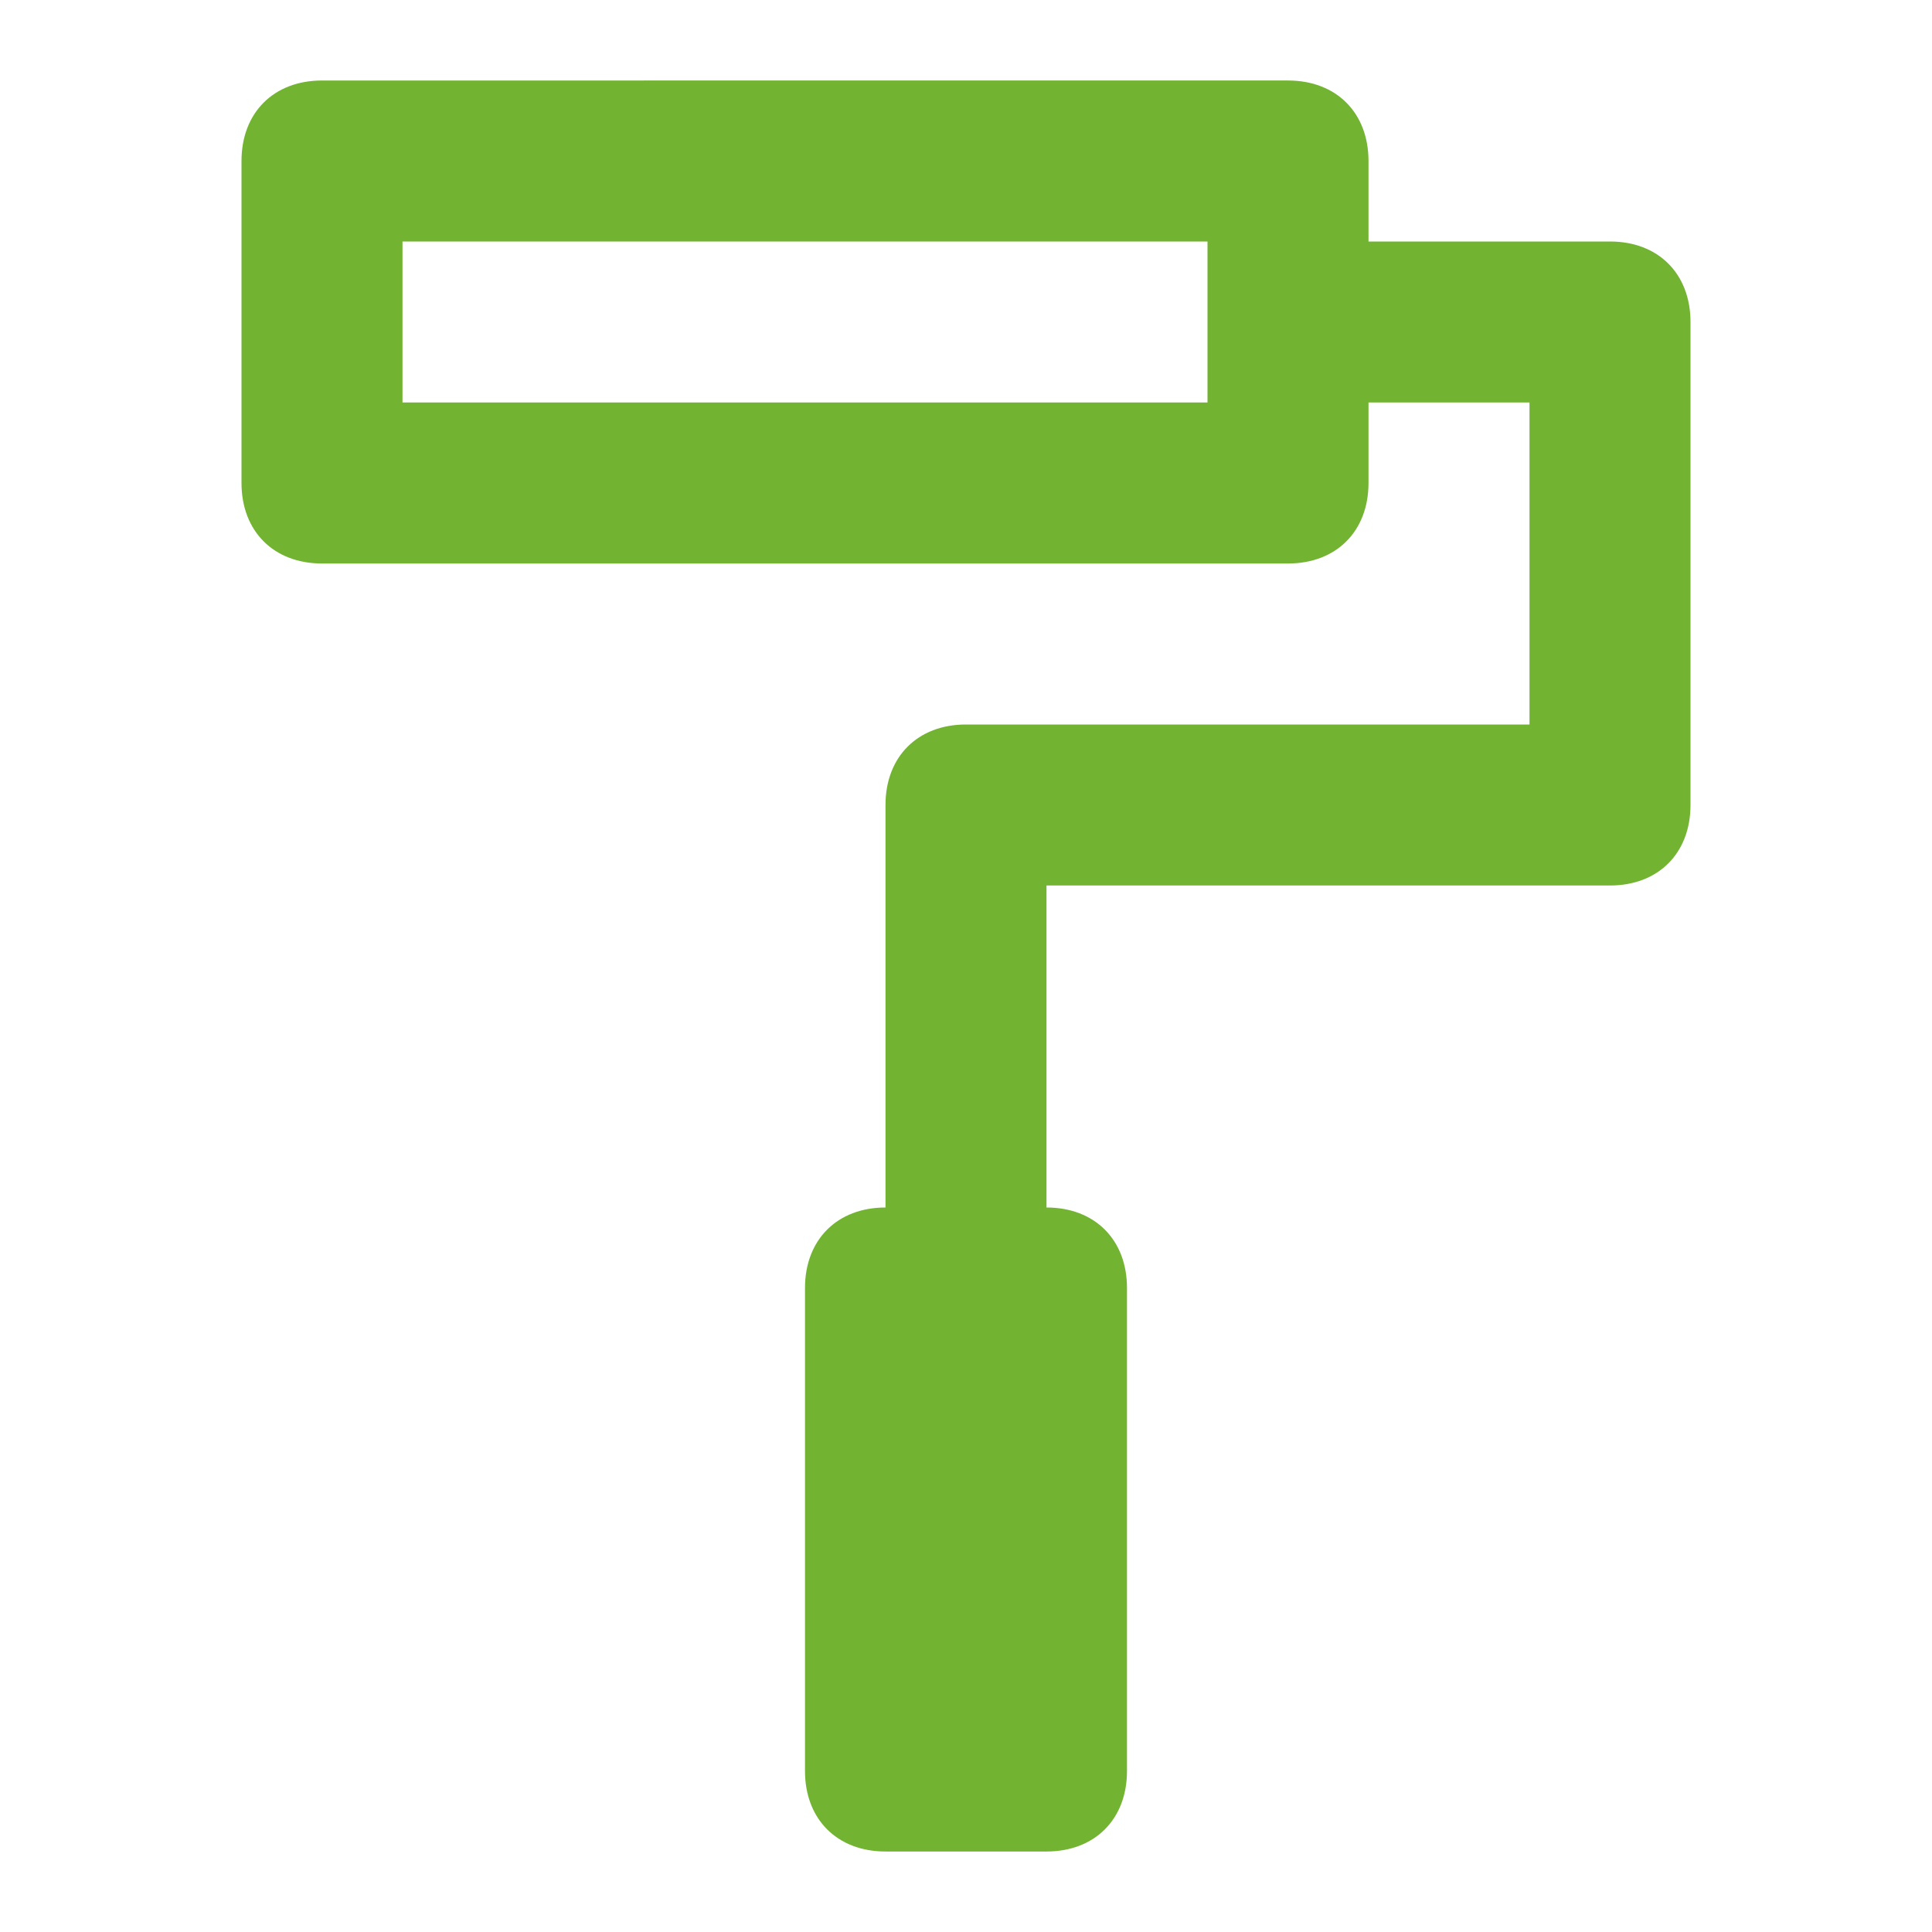 <?xml version="1.0" encoding="UTF-8"?> <!-- Generator: Adobe Illustrator 25.2.3, SVG Export Plug-In . SVG Version: 6.00 Build 0) --> <svg xmlns="http://www.w3.org/2000/svg" xmlns:xlink="http://www.w3.org/1999/xlink" id="Layer_1" x="0px" y="0px" viewBox="0 0 24 24" style="enable-background:new 0 0 24 24;" xml:space="preserve"> <style type="text/css"> .st0{fill:#72B431;} </style> <g id="paint_roller_city_real_estate_home_house_housing"> <path class="st0" d="M20,3h-3V2c0-0.6-0.4-1-1-1H4C3.4,1,3,1.4,3,2v4c0,0.6,0.4,1,1,1h12c0.6,0,1-0.4,1-1V5h2v4h-7 c-0.6,0-1,0.4-1,1v5c-0.6,0-1,0.4-1,1v6c0,0.6,0.4,1,1,1h2c0.6,0,1-0.4,1-1v-6c0-0.6-0.4-1-1-1v-4h7c0.6,0,1-0.4,1-1V4 C21,3.4,20.6,3,20,3z M15,5H5V3h10V5z"></path> </g> </svg> 